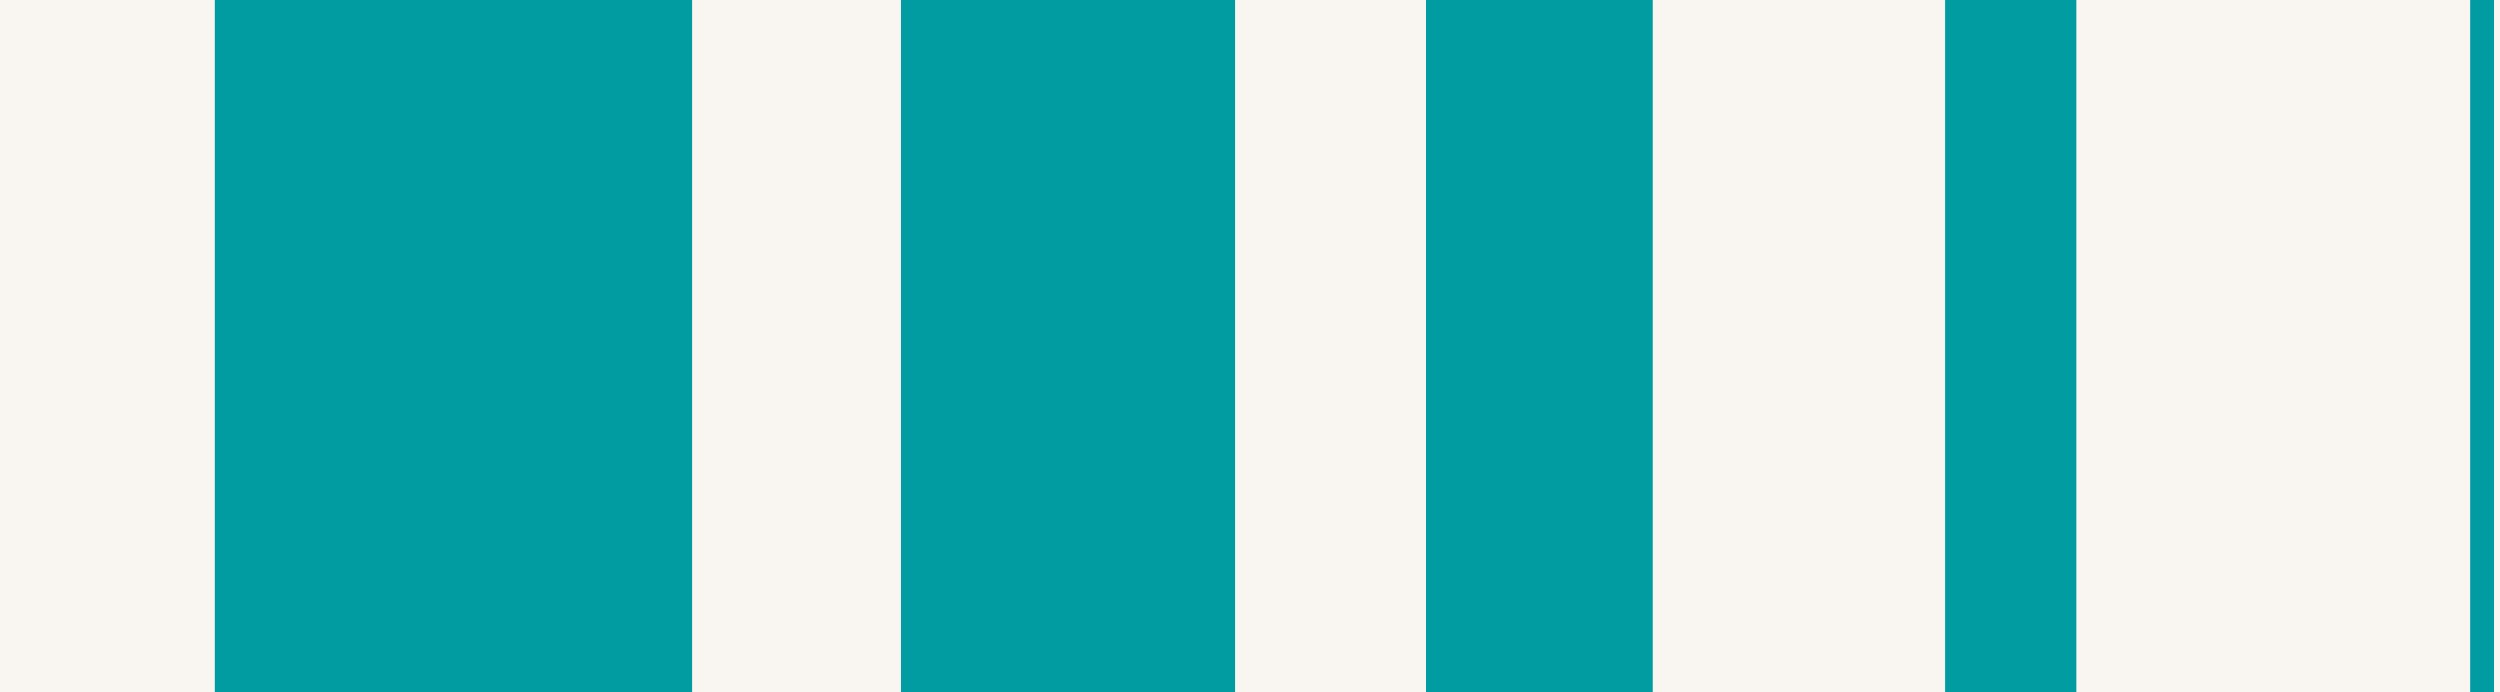 <svg width="419" height="116" viewBox="0 0 419 116" fill="none" xmlns="http://www.w3.org/2000/svg">
<rect width="419" height="116" fill="#F9F6F1"/>
<rect width="80" height="116" transform="translate(36)" fill="#009CA2"/>
<rect width="56" height="116" transform="translate(151)" fill="#009CA2"/>
<rect width="38" height="116" transform="translate(239)" fill="#009CA2"/>
<rect width="22" height="116" transform="translate(326)" fill="#009CA2"/>
<rect width="4" height="116" transform="translate(414)" fill="#009CA2"/>
</svg>

